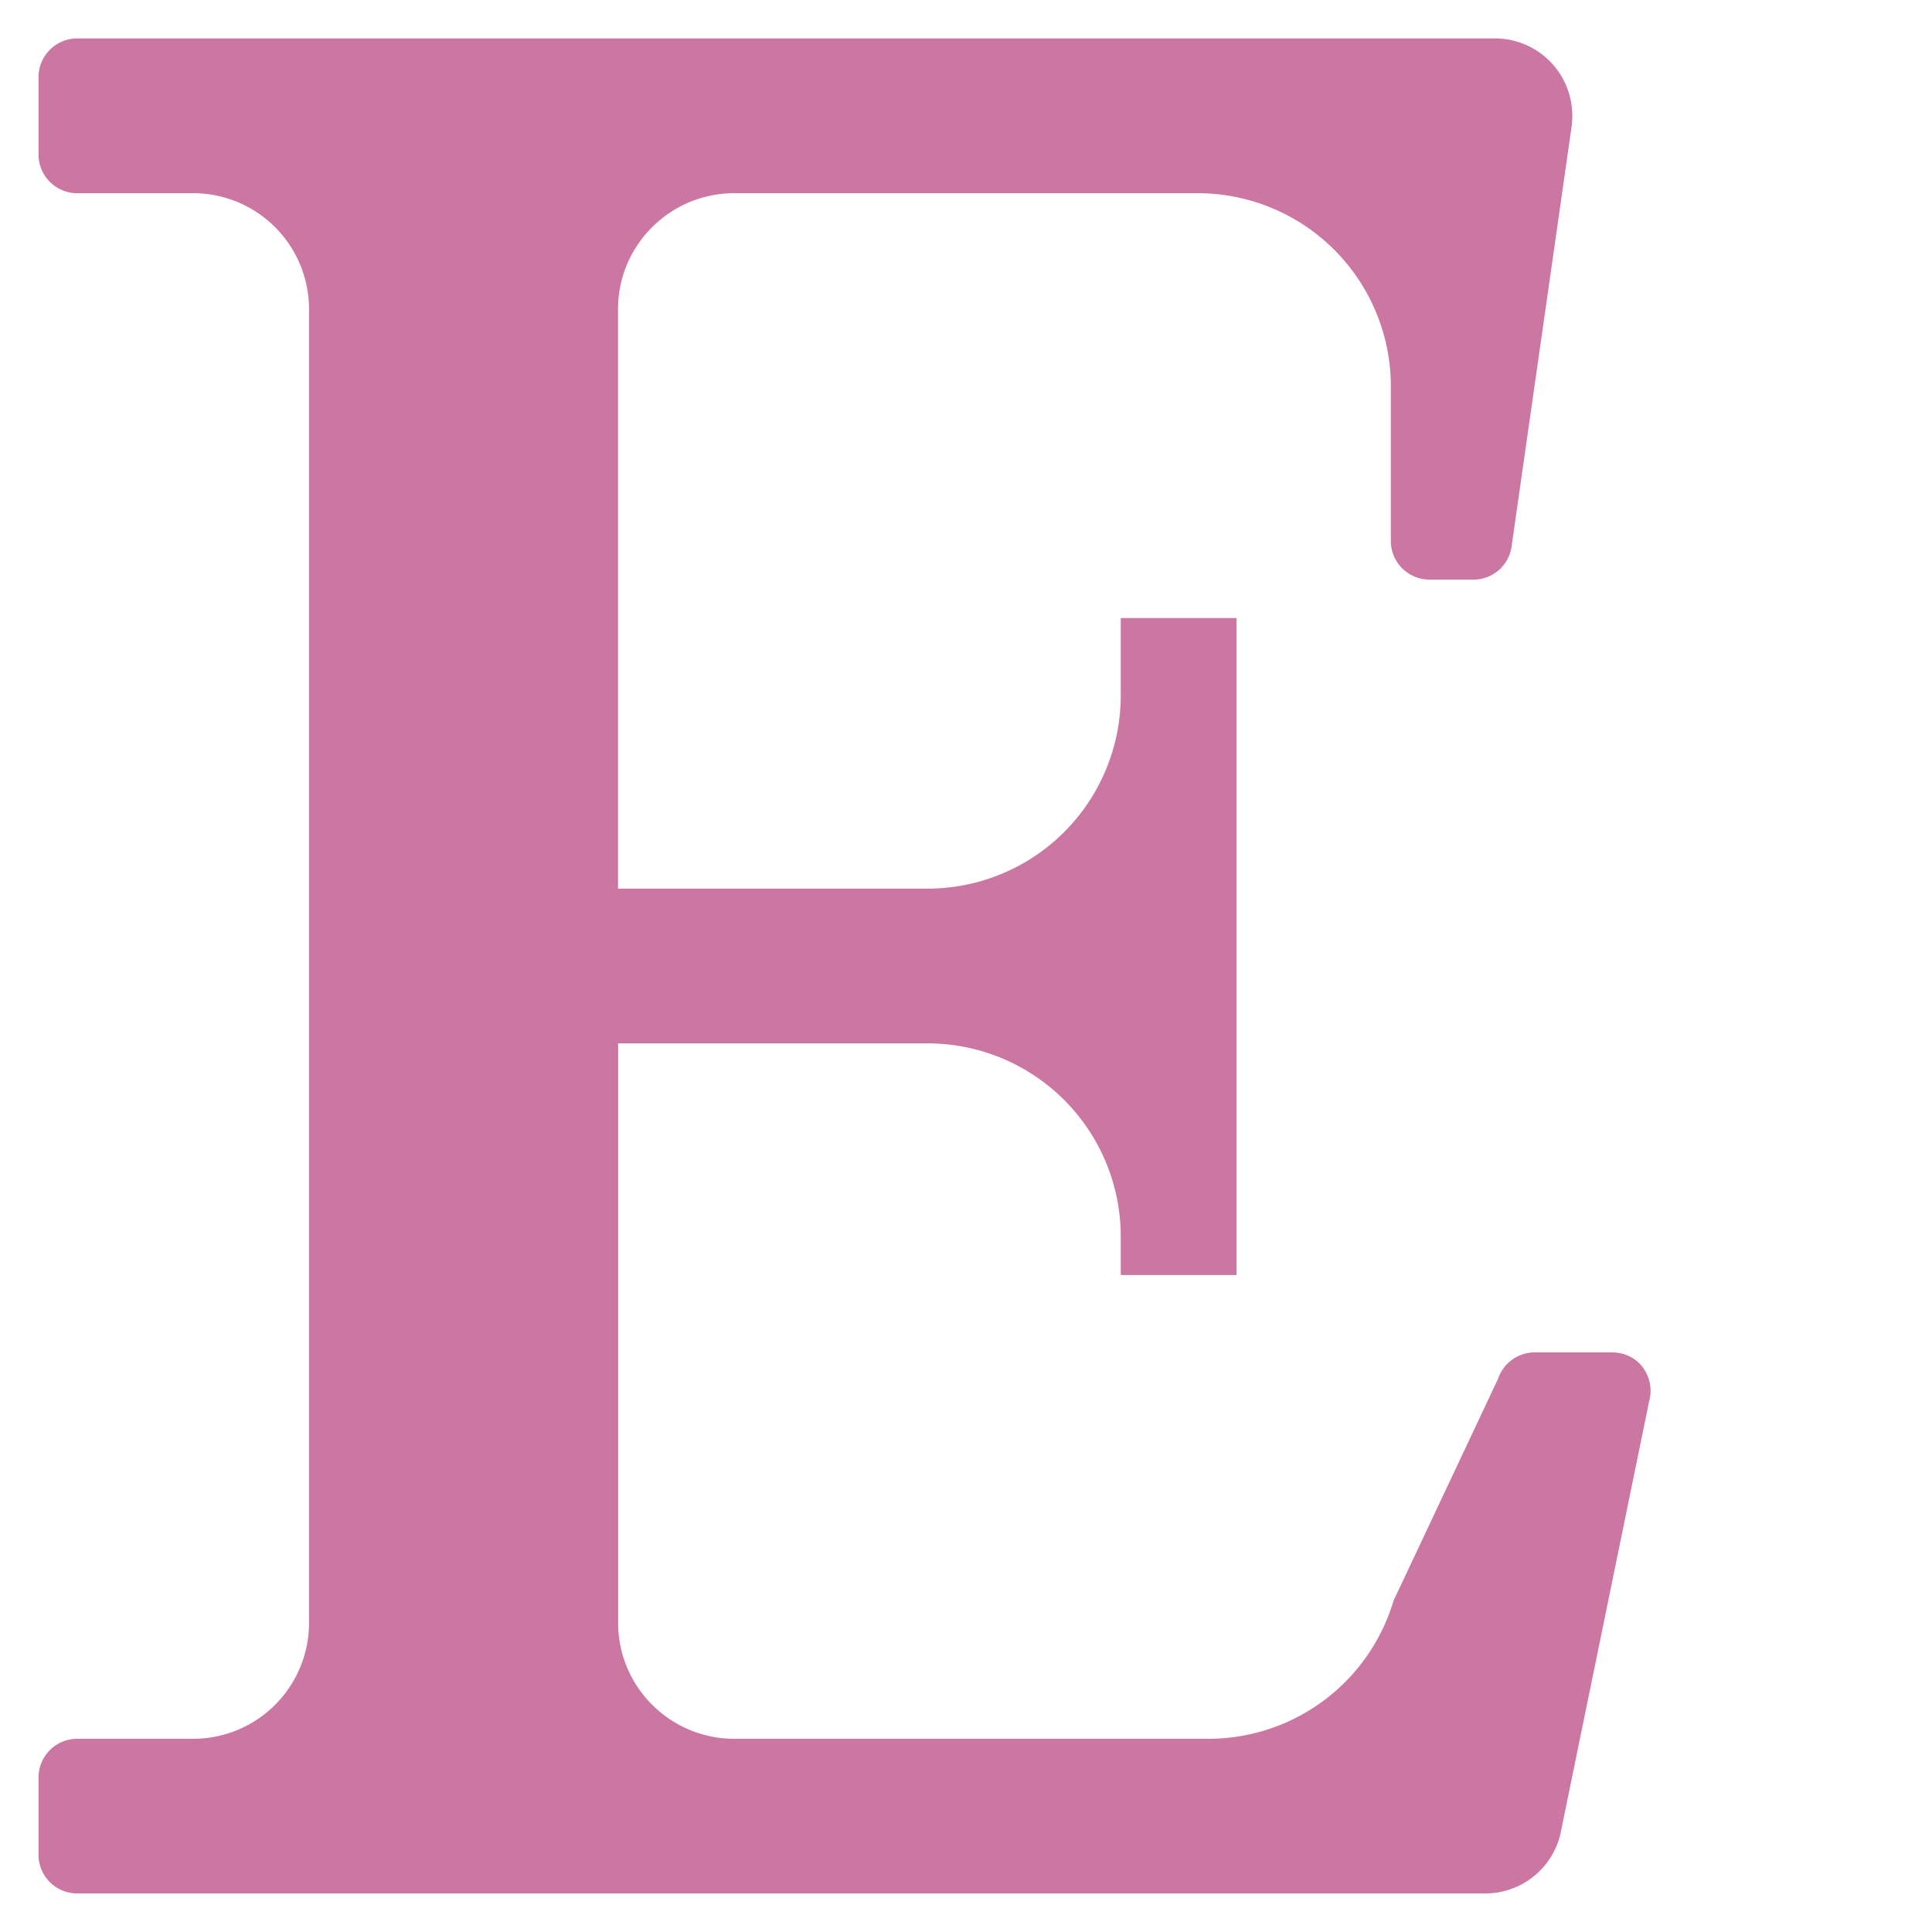 <svg xmlns="http://www.w3.org/2000/svg" width="26.667" height="26.667" viewBox="0 0 20 20"  xmlns:v="https://vecta.io/nano"><path d="M8.398.398H.801a.4.4 0 0 0-.402.402v.801A.4.4 0 0 0 .801 2H2a1.2 1.2 0 0 1 1.199 1.199v13.602A1.2 1.2 0 0 1 2 18H.801a.4.4 0 0 0-.402.398v.801a.4.4 0 0 0 .402.402h14.574a.8.8 0 0 0 .777-.609l.922-4.496c.031-.117.004-.246-.07-.344S16.813 14 16.688 14h-.801a.4.4 0 0 0-.379.273l-1.082 2.297A2 2 0 0 1 12.508 18H7.602c-.664 0-1.203-.539-1.203-1.199v-6h3.203a2 2 0 0 1 2 2v.398h1.199V6.398h-1.199v.801a2 2 0 0 1-2 2H6.398v-6c0-.66.539-1.199 1.203-1.199h4.797a2 2 0 0 1 2 2v1.602a.4.4 0 0 0 .402.398h.453c.199 0 .367-.145.395-.344l.621-4.344c.031-.23-.035-.461-.187-.637a.8.8 0 0 0-.605-.277zm0 0" fill="#cc76a2"/></svg>